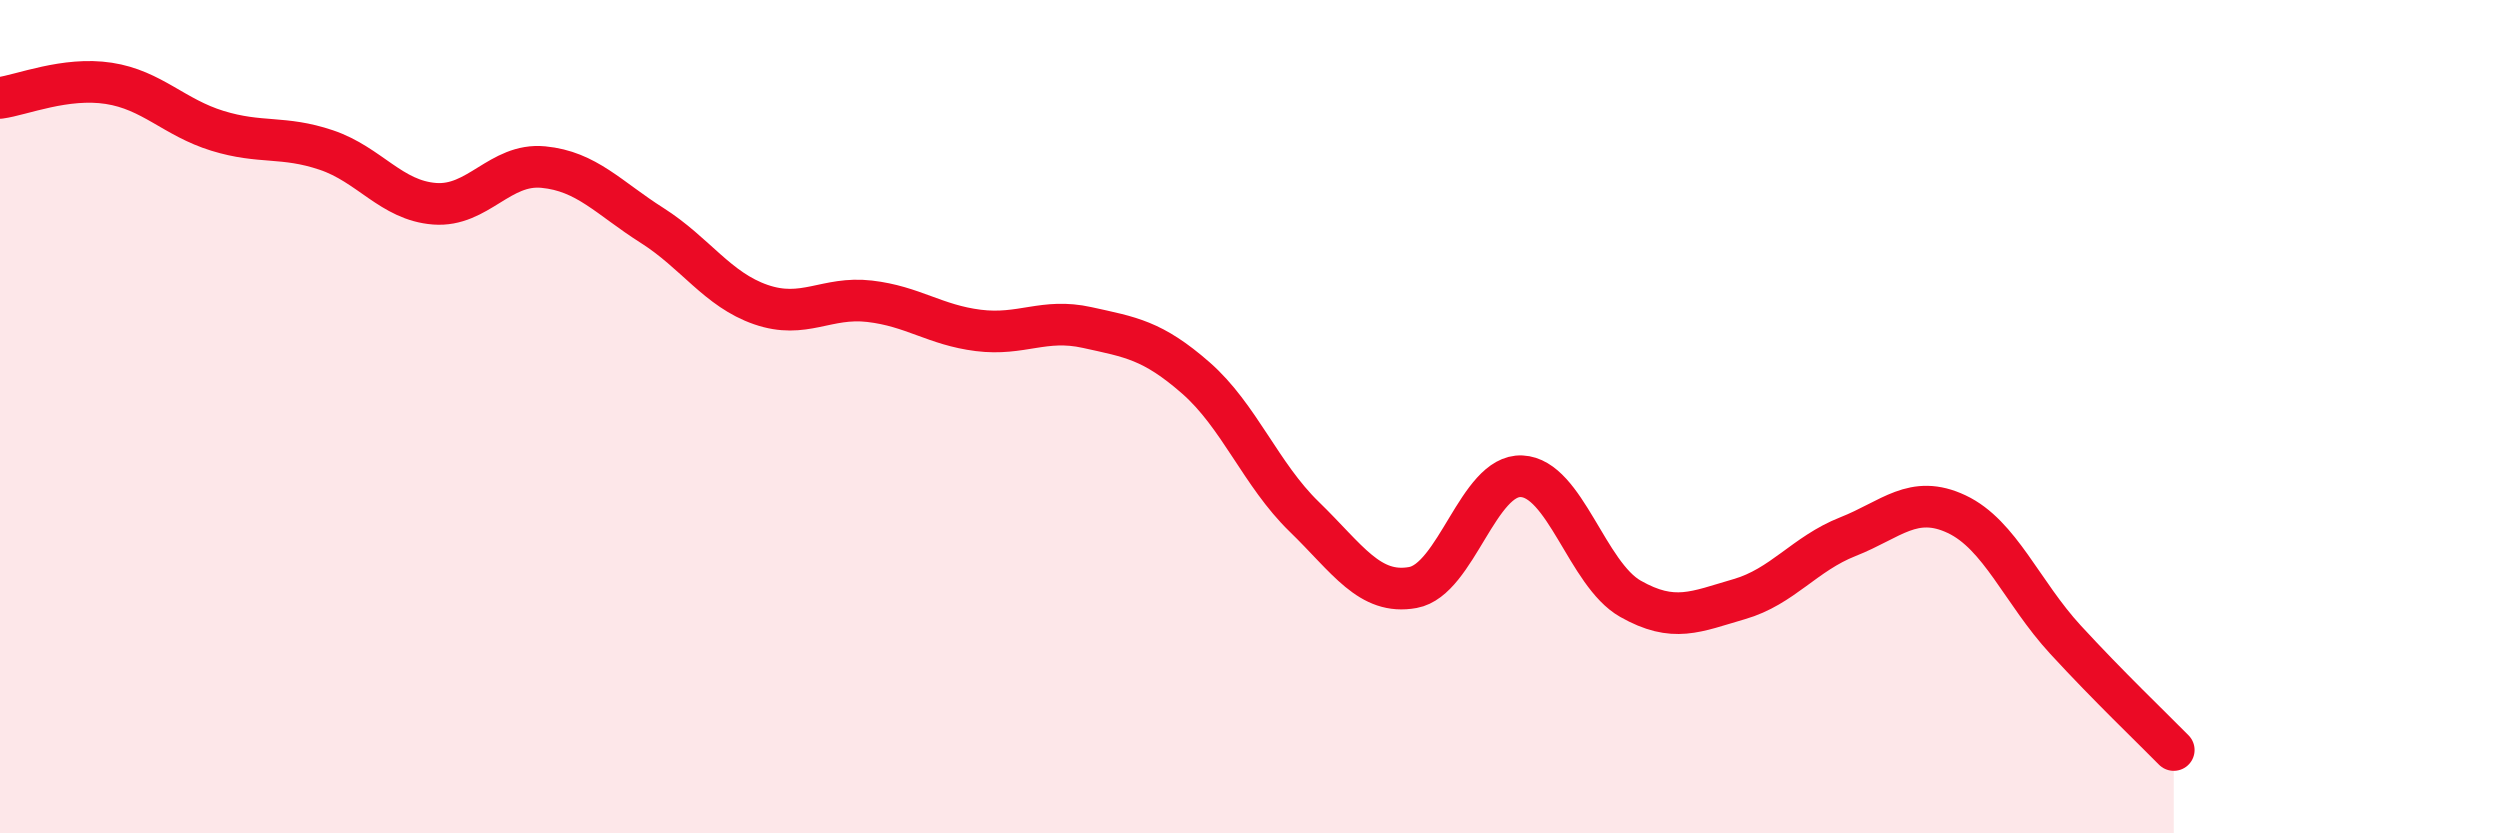 
    <svg width="60" height="20" viewBox="0 0 60 20" xmlns="http://www.w3.org/2000/svg">
      <path
        d="M 0,2.35 C 0.52,2.28 1.57,1.84 2.61,2 C 3.65,2.16 4.18,2.82 5.22,3.14 C 6.26,3.46 6.79,3.25 7.83,3.6 C 8.87,3.95 9.39,4.81 10.43,4.89 C 11.47,4.97 12,3.91 13.04,4.01 C 14.08,4.11 14.61,4.75 15.65,5.41 C 16.69,6.07 17.22,6.95 18.26,7.31 C 19.3,7.67 19.83,7.11 20.87,7.23 C 21.91,7.35 22.44,7.8 23.48,7.93 C 24.52,8.06 25.05,7.63 26.09,7.86 C 27.13,8.09 27.66,8.16 28.7,9.07 C 29.74,9.98 30.26,11.39 31.3,12.4 C 32.34,13.41 32.87,14.29 33.91,14.1 C 34.95,13.91 35.48,11.38 36.52,11.43 C 37.56,11.48 38.09,13.78 39.13,14.37 C 40.17,14.96 40.7,14.68 41.74,14.38 C 42.78,14.08 43.31,13.29 44.35,12.88 C 45.39,12.47 45.92,11.85 46.96,12.34 C 48,12.83 48.53,14.22 49.57,15.35 C 50.61,16.48 51.65,17.47 52.17,18L52.17 20L0 20Z"
        fill="#EB0A25"
        opacity="0.1"
        stroke-linecap="round"
        stroke-linejoin="round"
      />
      <path
        d="M 0,2.35 C 0.52,2.28 1.57,1.84 2.61,2 C 3.65,2.16 4.18,2.82 5.22,3.14 C 6.26,3.46 6.79,3.25 7.83,3.6 C 8.87,3.95 9.39,4.81 10.43,4.89 C 11.47,4.97 12,3.91 13.04,4.01 C 14.08,4.11 14.61,4.75 15.65,5.41 C 16.69,6.07 17.22,6.95 18.26,7.31 C 19.3,7.67 19.83,7.11 20.87,7.23 C 21.91,7.35 22.44,7.8 23.48,7.93 C 24.52,8.06 25.05,7.63 26.09,7.86 C 27.13,8.09 27.66,8.16 28.7,9.07 C 29.74,9.98 30.26,11.39 31.3,12.4 C 32.34,13.41 32.87,14.29 33.91,14.1 C 34.95,13.91 35.48,11.38 36.52,11.43 C 37.56,11.48 38.09,13.78 39.13,14.37 C 40.17,14.96 40.7,14.68 41.74,14.38 C 42.78,14.08 43.31,13.29 44.35,12.88 C 45.39,12.47 45.92,11.85 46.96,12.34 C 48,12.83 48.53,14.22 49.57,15.35 C 50.61,16.48 51.65,17.47 52.17,18"
        stroke="#EB0A25"
        stroke-width="1"
        fill="none"
        stroke-linecap="round"
        stroke-linejoin="round"
      />
    </svg>
  